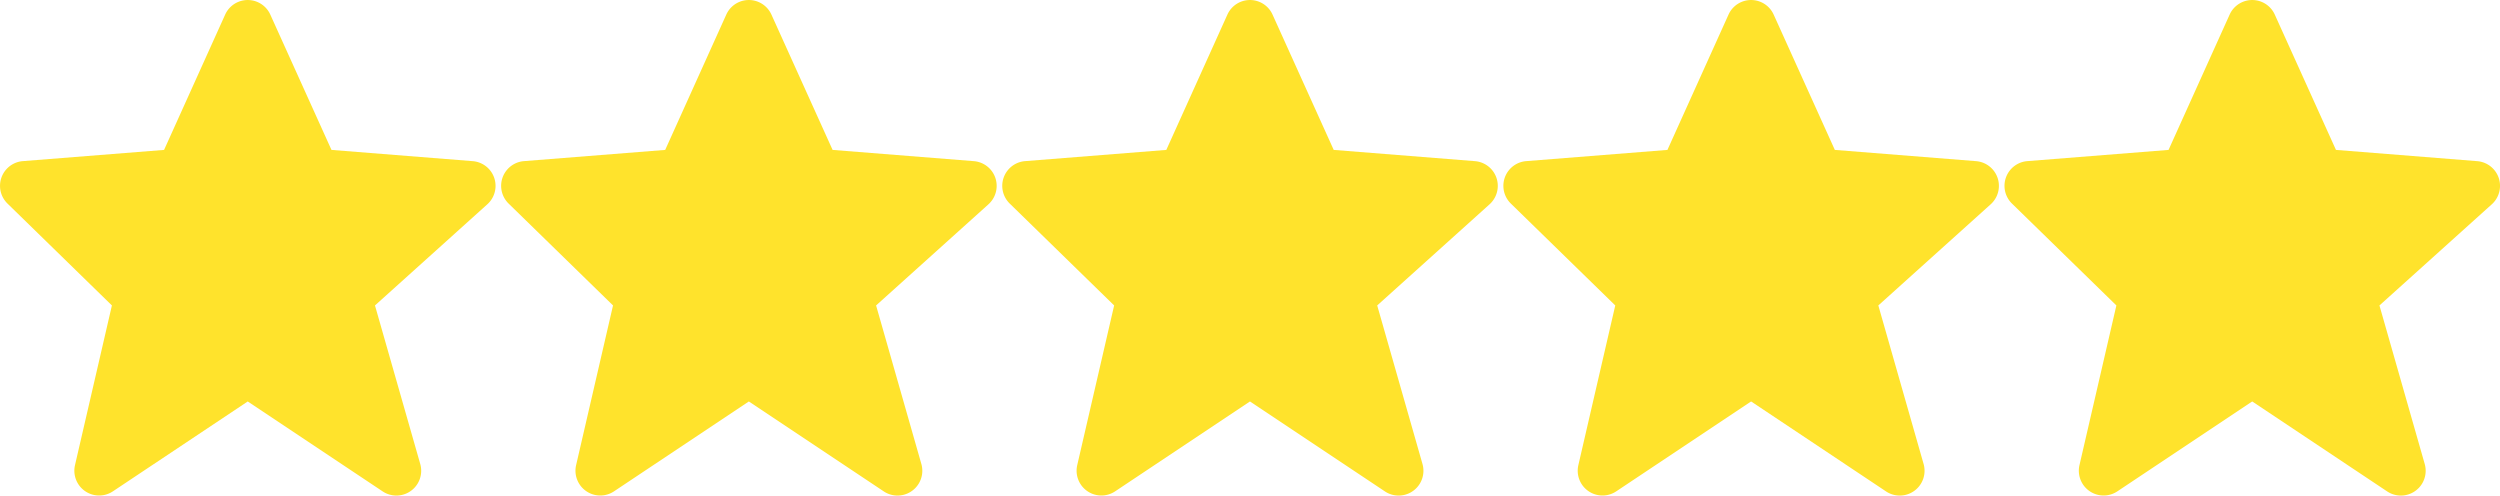 <svg xmlns="http://www.w3.org/2000/svg" width="92.488" height="18.333" viewBox="0 0 92.488 18.333">
  <g id="stars" transform="translate(-65 -3784)">
    <path id="bxs-star_1_" data-name="bxs-star (1)" d="M6.14,13.3,4.774,19.21a.917.917,0,0,0,1.4.969l4.991-3.327,4.991,3.327a.917.917,0,0,0,1.391-1.014L15.872,13.3,20.03,9.557a.917.917,0,0,0-.541-1.595l-5.226-.416L12,2.54a.916.916,0,0,0-1.67,0L8.07,7.546l-5.226.415a.917.917,0,0,0-.567,1.57Z" transform="translate(63 3782)" fill="#ffe32c"/>
    <path id="bxs-star_1_2" data-name="bxs-star (1)" d="M6.14,13.3,4.774,19.21a.917.917,0,0,0,1.4.969l4.991-3.327,4.991,3.327a.917.917,0,0,0,1.391-1.014L15.872,13.3,20.03,9.557a.917.917,0,0,0-.541-1.595l-5.226-.416L12,2.54a.916.916,0,0,0-1.67,0L8.07,7.546l-5.226.415a.917.917,0,0,0-.567,1.57Z" transform="translate(81.539 3782)" fill="#ffe32c"/>
    <path id="bxs-star_1_3" data-name="bxs-star (1)" d="M6.14,13.3,4.774,19.21a.917.917,0,0,0,1.4.969l4.991-3.327,4.991,3.327a.917.917,0,0,0,1.391-1.014L15.872,13.3,20.03,9.557a.917.917,0,0,0-.541-1.595l-5.226-.416L12,2.54a.916.916,0,0,0-1.67,0L8.07,7.546l-5.226.415a.917.917,0,0,0-.567,1.57Z" transform="translate(100.078 3782)" fill="#ffe32c"/>
    <path id="bxs-star_1_4" data-name="bxs-star (1)" d="M6.14,13.3,4.774,19.21a.917.917,0,0,0,1.4.969l4.991-3.327,4.991,3.327a.917.917,0,0,0,1.391-1.014L15.872,13.3,20.03,9.557a.917.917,0,0,0-.541-1.595l-5.226-.416L12,2.54a.916.916,0,0,0-1.67,0L8.07,7.546l-5.226.415a.917.917,0,0,0-.567,1.57Z" transform="translate(118.617 3782)" fill="#ffe32c"/>
    <path id="bxs-star_1_5" data-name="bxs-star (1)" d="M6.14,13.3,4.774,19.21a.917.917,0,0,0,1.4.969l4.991-3.327,4.991,3.327a.917.917,0,0,0,1.391-1.014L15.872,13.3,20.03,9.557a.917.917,0,0,0-.541-1.595l-5.226-.416L12,2.54a.916.916,0,0,0-1.67,0L8.07,7.546l-5.226.415a.917.917,0,0,0-.567,1.57Z" transform="translate(137.156 3782)" fill="#ffe32c"/>
  </g>
</svg>
